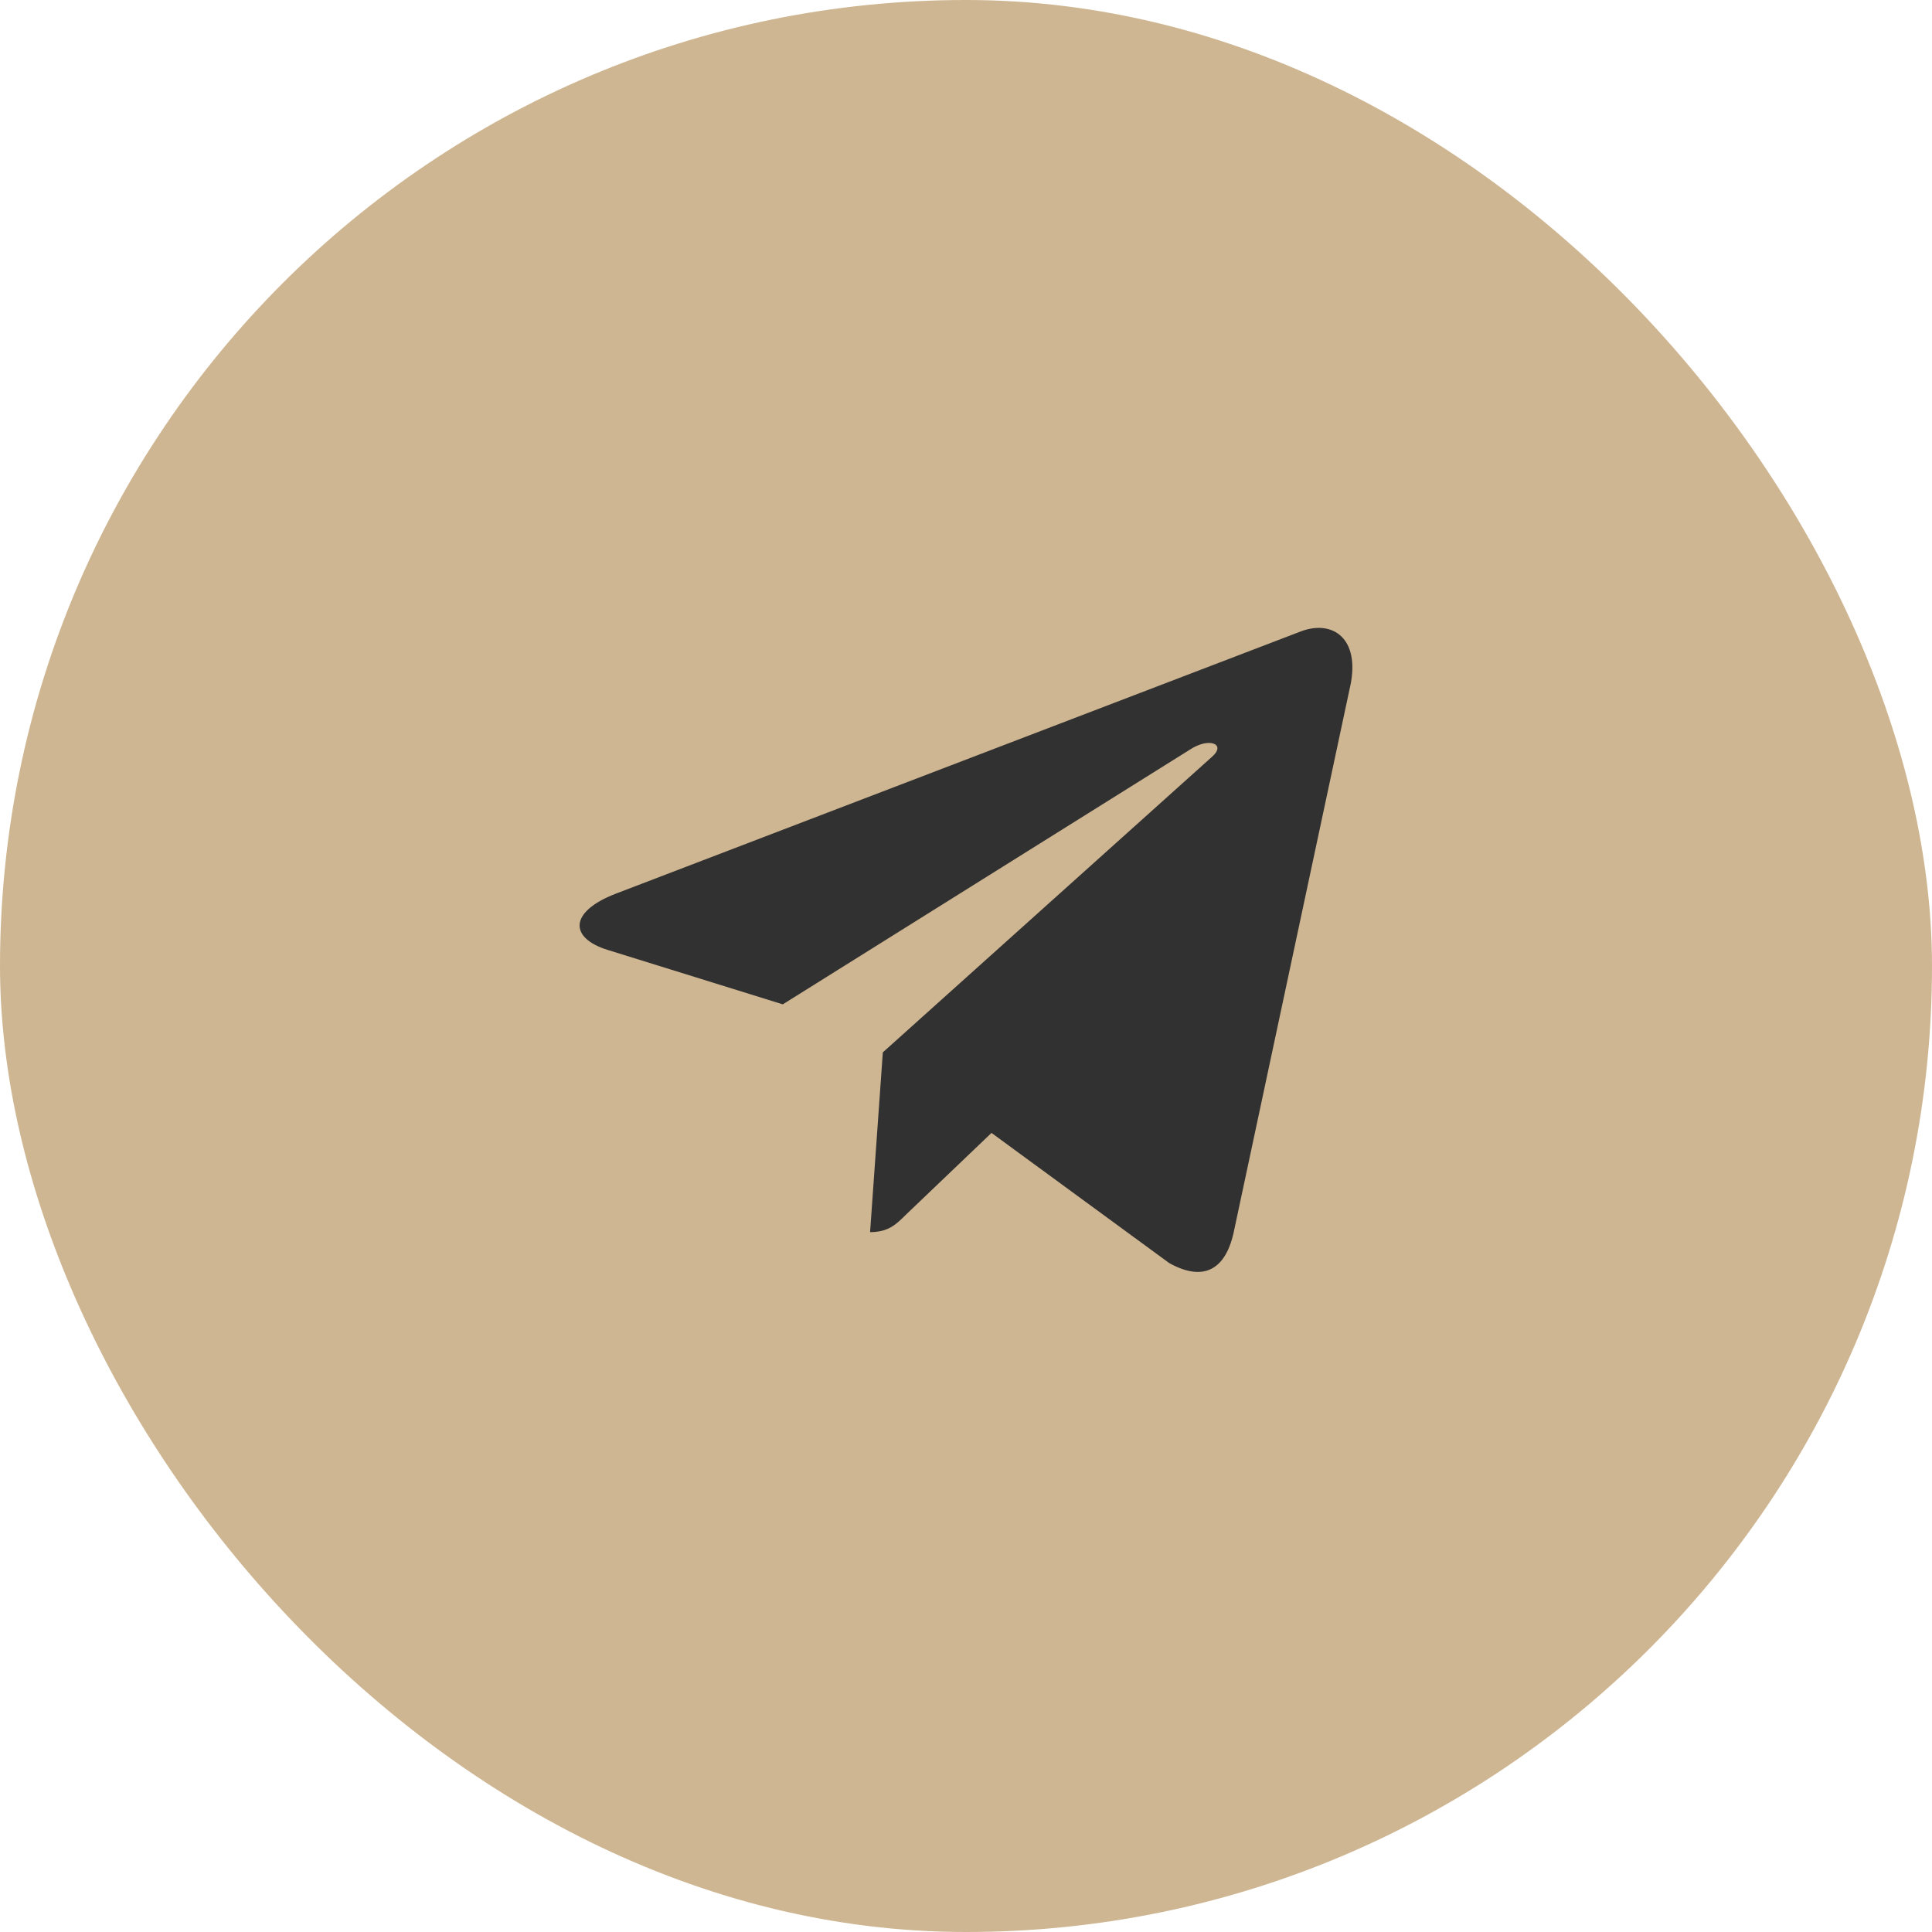 <?xml version="1.0" encoding="UTF-8"?> <svg xmlns="http://www.w3.org/2000/svg" width="40" height="40" viewBox="0 0 40 40" fill="none"><rect width="40" height="40" rx="20" fill="#CFB692"></rect><path d="M18.278 21.788L18.014 25.51C18.392 25.51 18.556 25.348 18.753 25.152L20.528 23.456L24.207 26.15C24.881 26.526 25.357 26.328 25.539 25.529L27.953 14.214L27.954 14.214C28.168 13.216 27.593 12.826 26.936 13.071L12.743 18.505C11.774 18.881 11.789 19.421 12.578 19.666L16.207 20.794L24.636 15.52C25.032 15.258 25.393 15.403 25.096 15.666L18.278 21.788Z" fill="#313131"></path></svg> 